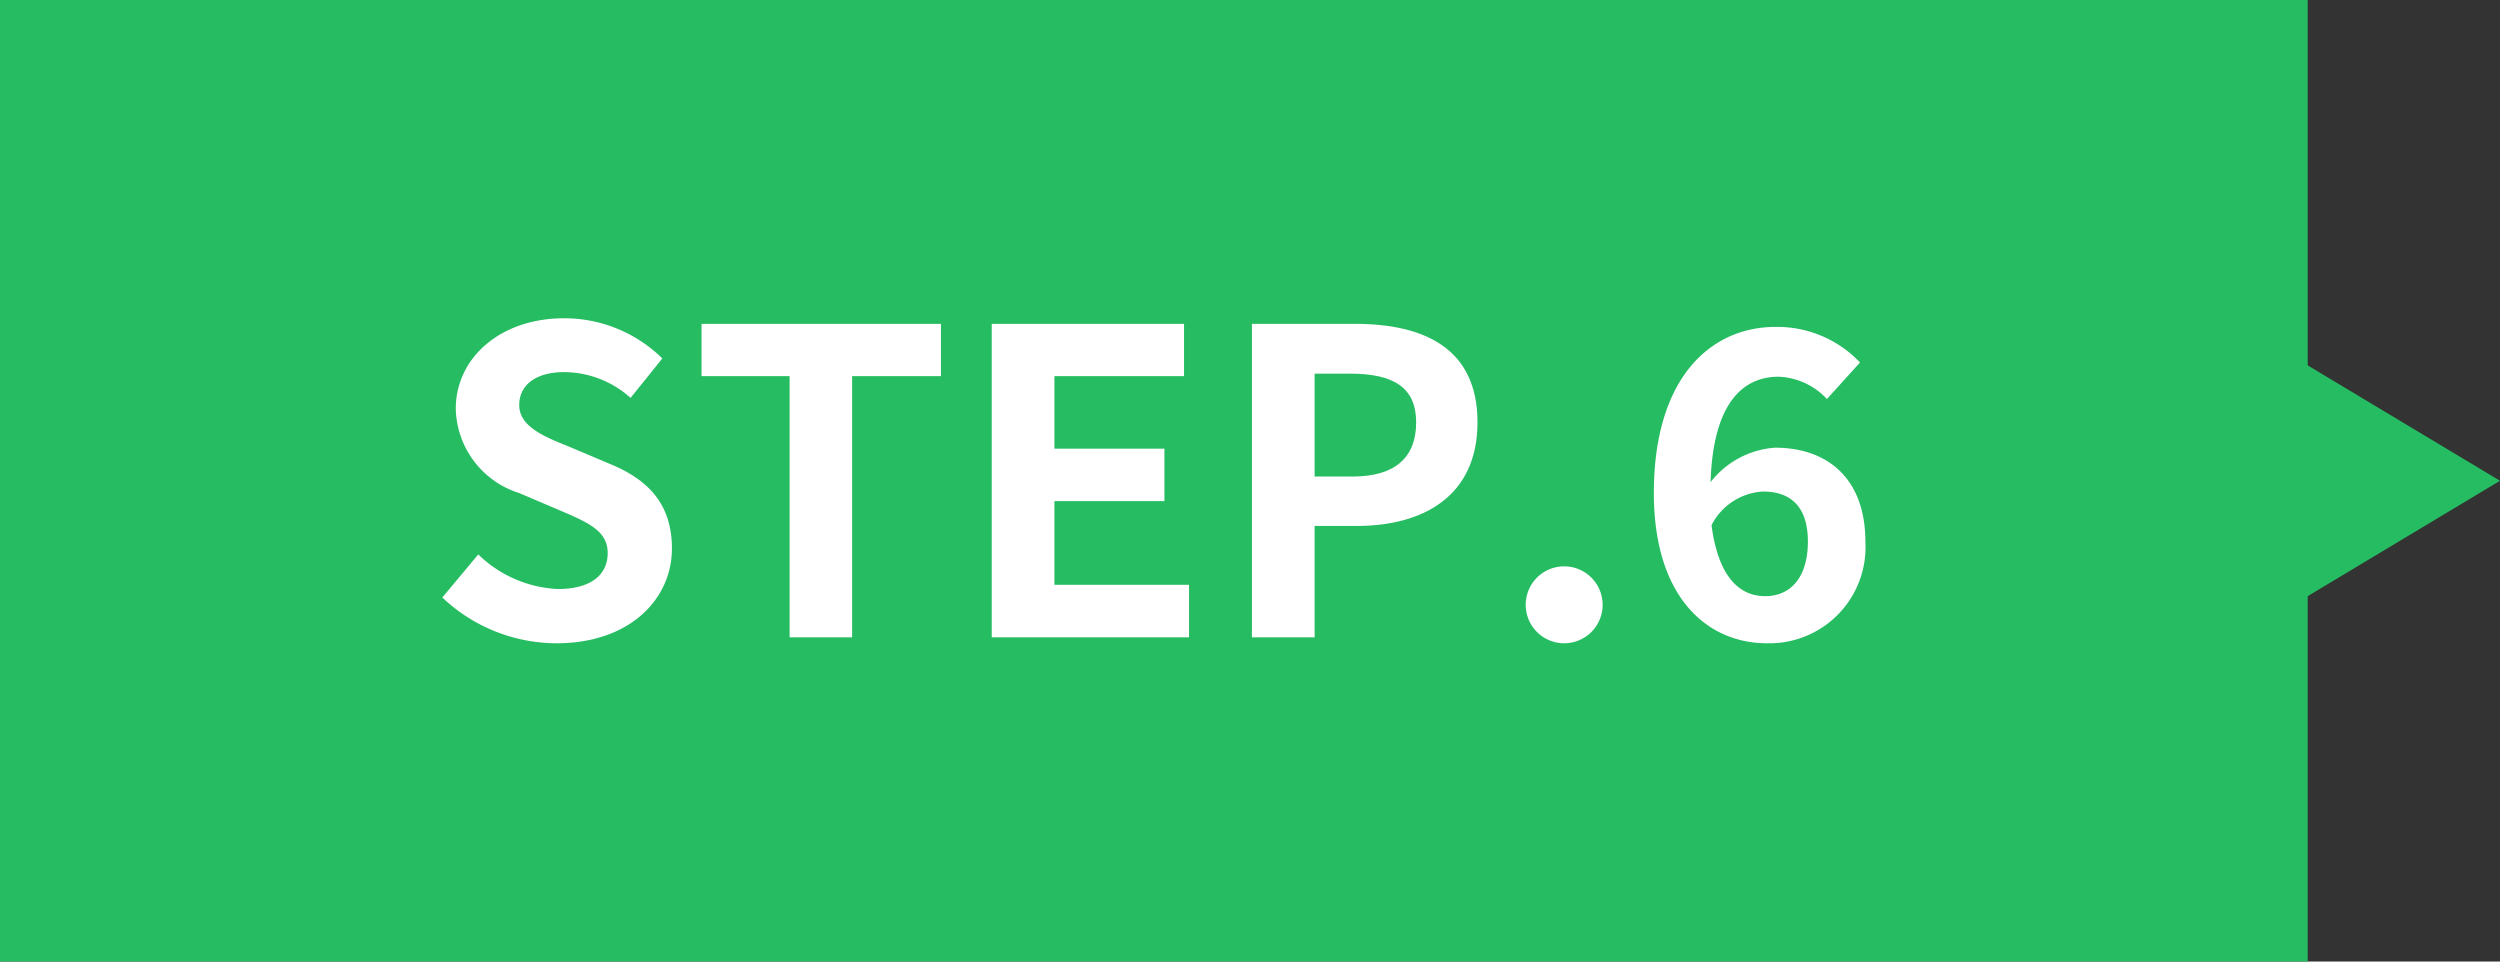 <svg id="レイヤー_1" data-name="レイヤー 1" xmlns="http://www.w3.org/2000/svg" viewBox="0 0 130 50"><rect x="0" y="0" width="130" height="50" fill="#333333" stroke="none"/><defs><style>.cls-1{fill:#25bc62;}.cls-2{fill:#fff;}</style></defs><rect class="cls-1" width="120" height="50"/><polygon class="cls-1" points="130 25 115 16 115 34 130 25"/><path class="cls-2" d="M23,31.07l1.87-2.24A6.36,6.36,0,0,0,29,30.63c1.7,0,2.6-.72,2.6-1.87s-1-1.58-2.44-2.2L27,25.64a4.71,4.71,0,0,1-3.3-4.38c0-2.66,2.33-4.71,5.63-4.71a7.25,7.25,0,0,1,5.11,2.09l-1.65,2.05a5.21,5.21,0,0,0-3.46-1.34C27.9,19.35,27,20,27,21.06s1.14,1.59,2.53,2.14l2.13.9c2,.81,3.28,2.07,3.28,4.42,0,2.66-2.22,4.93-6,4.93A8.66,8.66,0,0,1,23,31.07Z"/><path class="cls-2" d="M41.06,19.56H36.48V16.84H48.93v2.72H44.31V33.14H41.06Z"/><path class="cls-2" d="M51.57,16.84h10v2.72H54.83v3.77h5.72v2.73H54.83v4.35h7v2.73H51.57Z"/><path class="cls-2" d="M65.1,16.84h5.35c3.61,0,6.38,1.27,6.38,5.12S74,27.35,70.54,27.35H68.36v5.79H65.1Zm5.22,7.94c2.24,0,3.32-1,3.32-2.82s-1.19-2.53-3.43-2.53H68.36v5.35Z"/><path class="cls-2" d="M79.34,31.34a2,2,0,1,1,2,2.11A2,2,0,0,1,79.34,31.34Z"/><path class="cls-2" d="M86,25.64C86,19.59,89,17,92.32,17a5.92,5.92,0,0,1,4.4,1.85L95,20.75a3.62,3.62,0,0,0-2.51-1.16c-1.87,0-3.41,1.38-3.54,5.48a4.66,4.66,0,0,1,3.35-1.79C95,23.28,97,24.85,97,28.17a5,5,0,0,1-5.12,5.28C88.78,33.45,86,31.07,86,25.64Zm3,1.67C89.35,30,90.45,31,91.79,31s2.22-1,2.22-2.84-.92-2.6-2.33-2.6A3.2,3.2,0,0,0,89,27.31Z"/></svg>